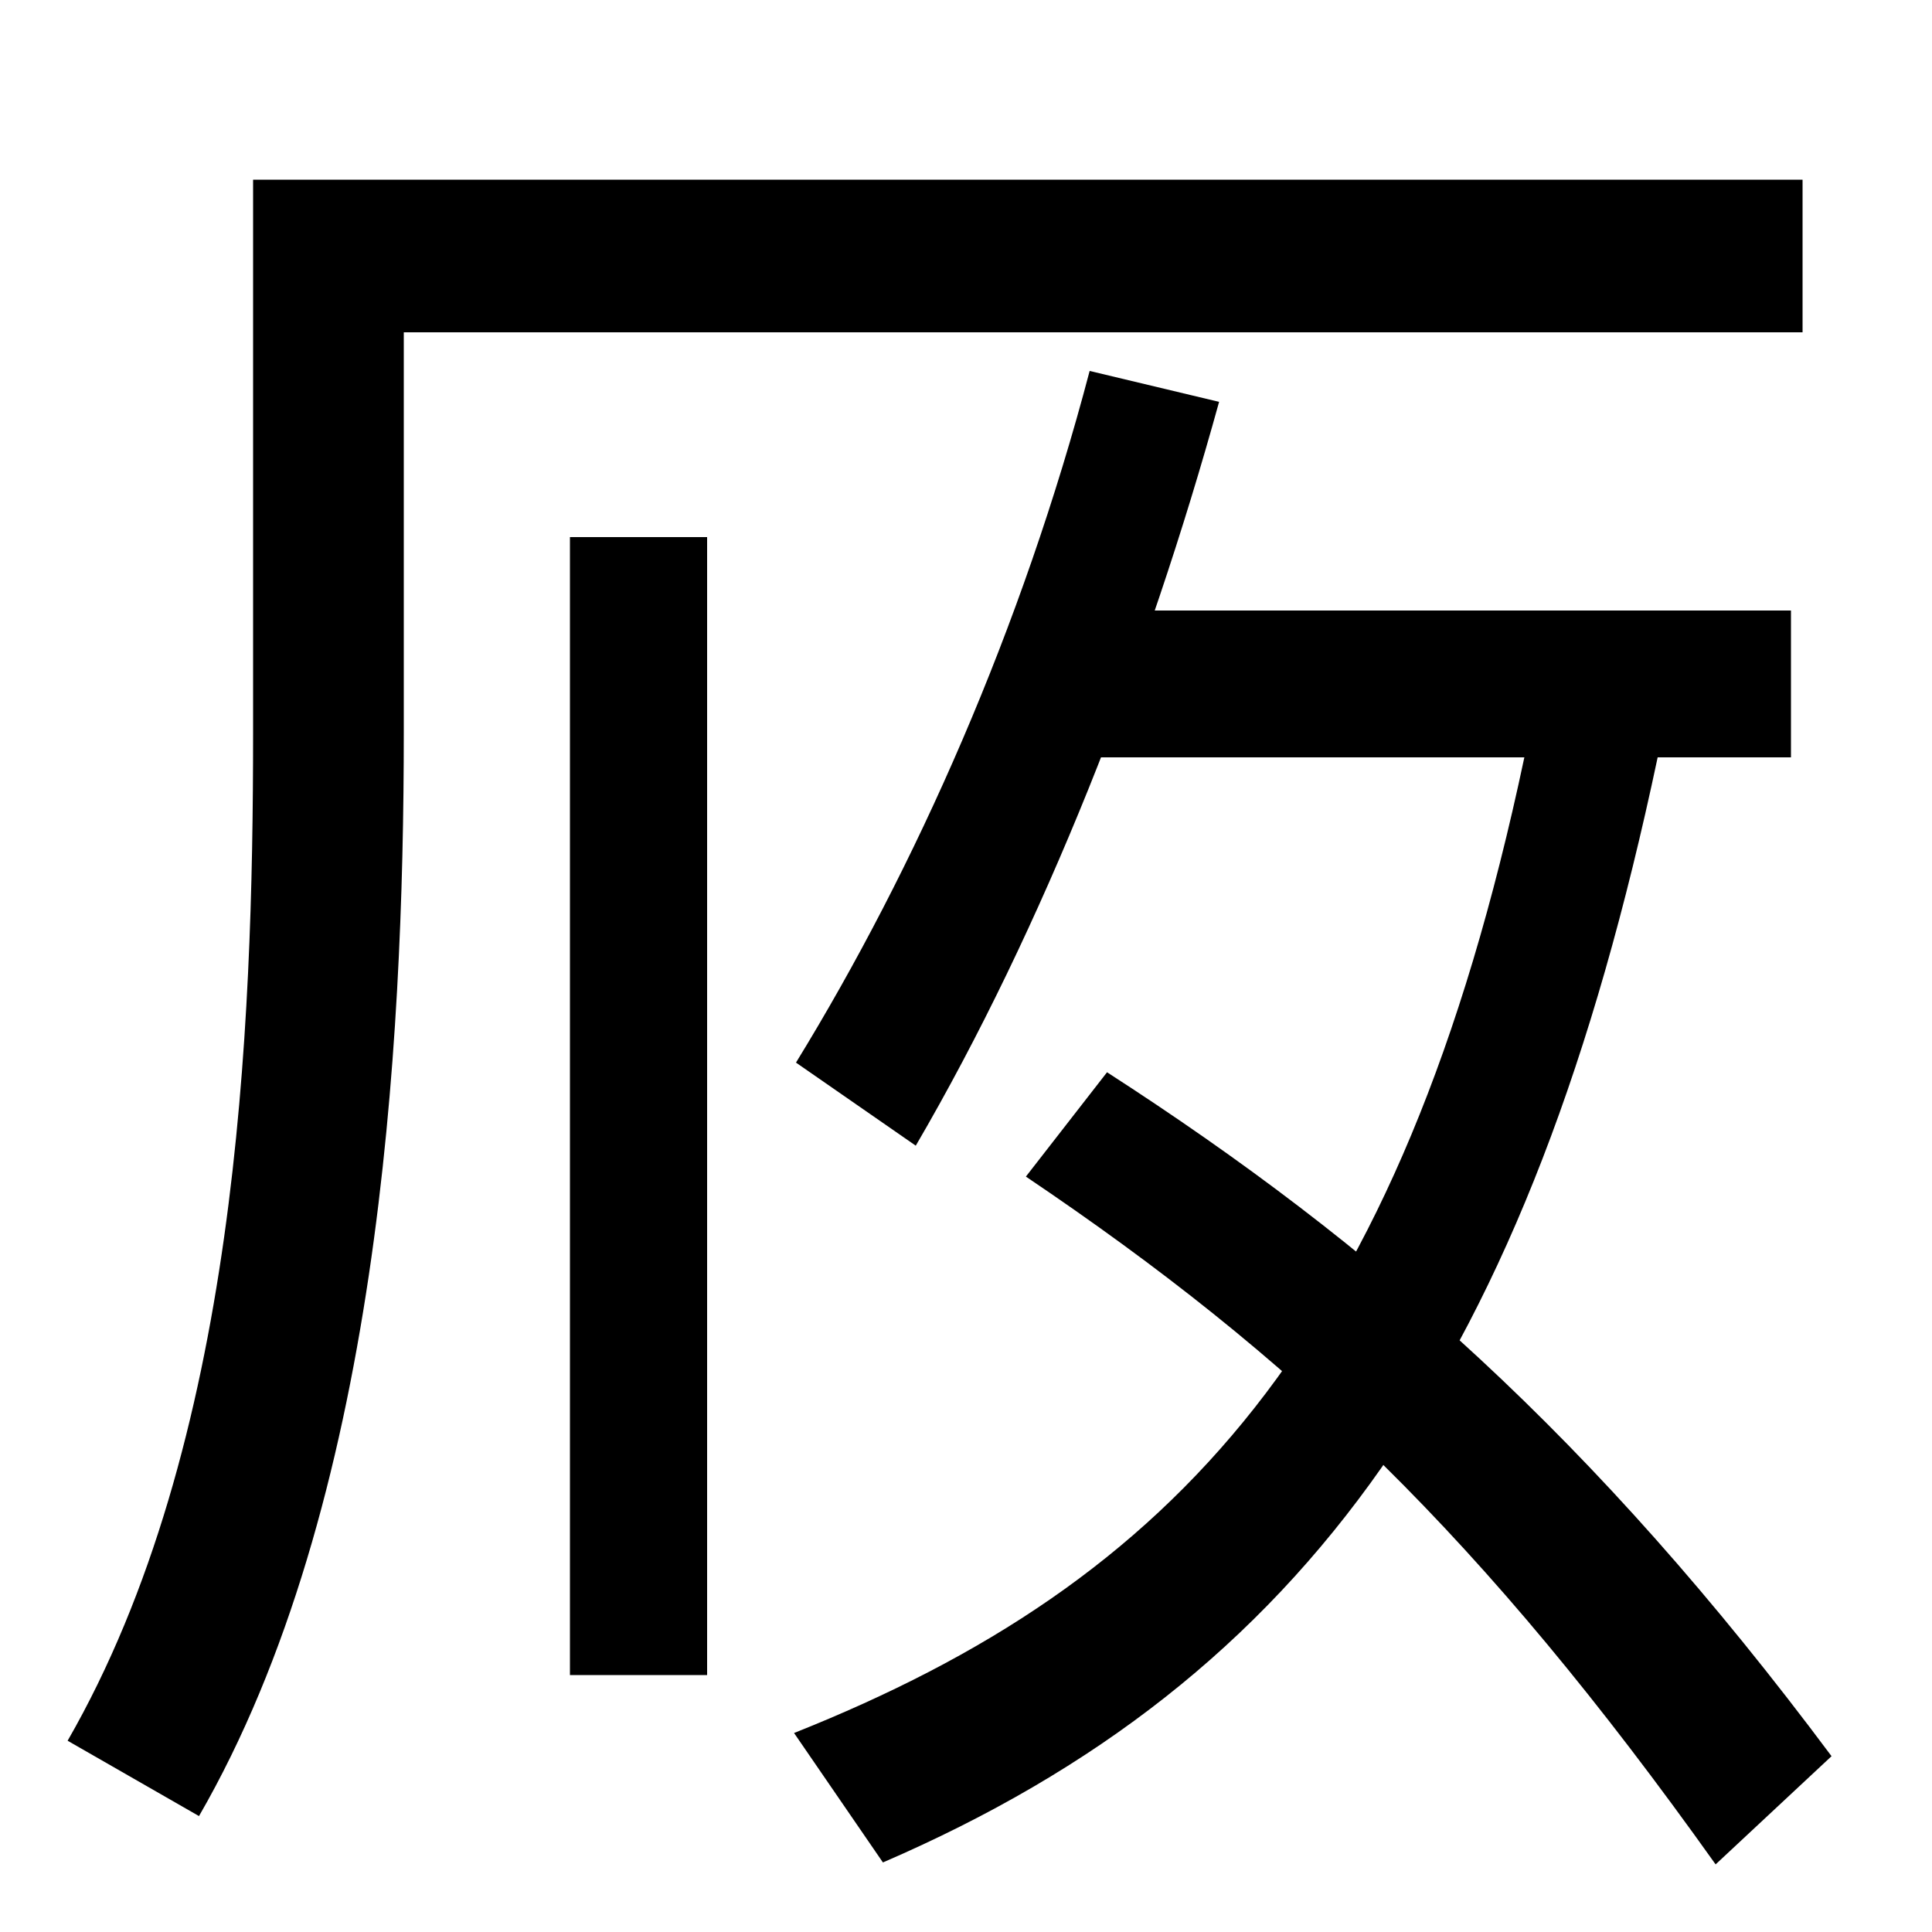<svg xmlns="http://www.w3.org/2000/svg" width="1000" height="1000"><path d="M35 -21 103 -60C196 101 209 338 209 501V708H933V787H131V501C131 347 123 132 35 -21ZM295 13H366V602H295ZM411 -17 457 -84C677 11 792 176 858 488H927V564H551V488H789C725 186 607 61 411 -17ZM888 -85 948 -29C825 136 711 236 573 325L531 271C669 178 767 85 888 -85ZM631 672 564 688C529 555 474 431 412 330L474 287C540 400 594 538 631 672Z" transform="translate(0, 880) scale(1,-1)" /></svg>